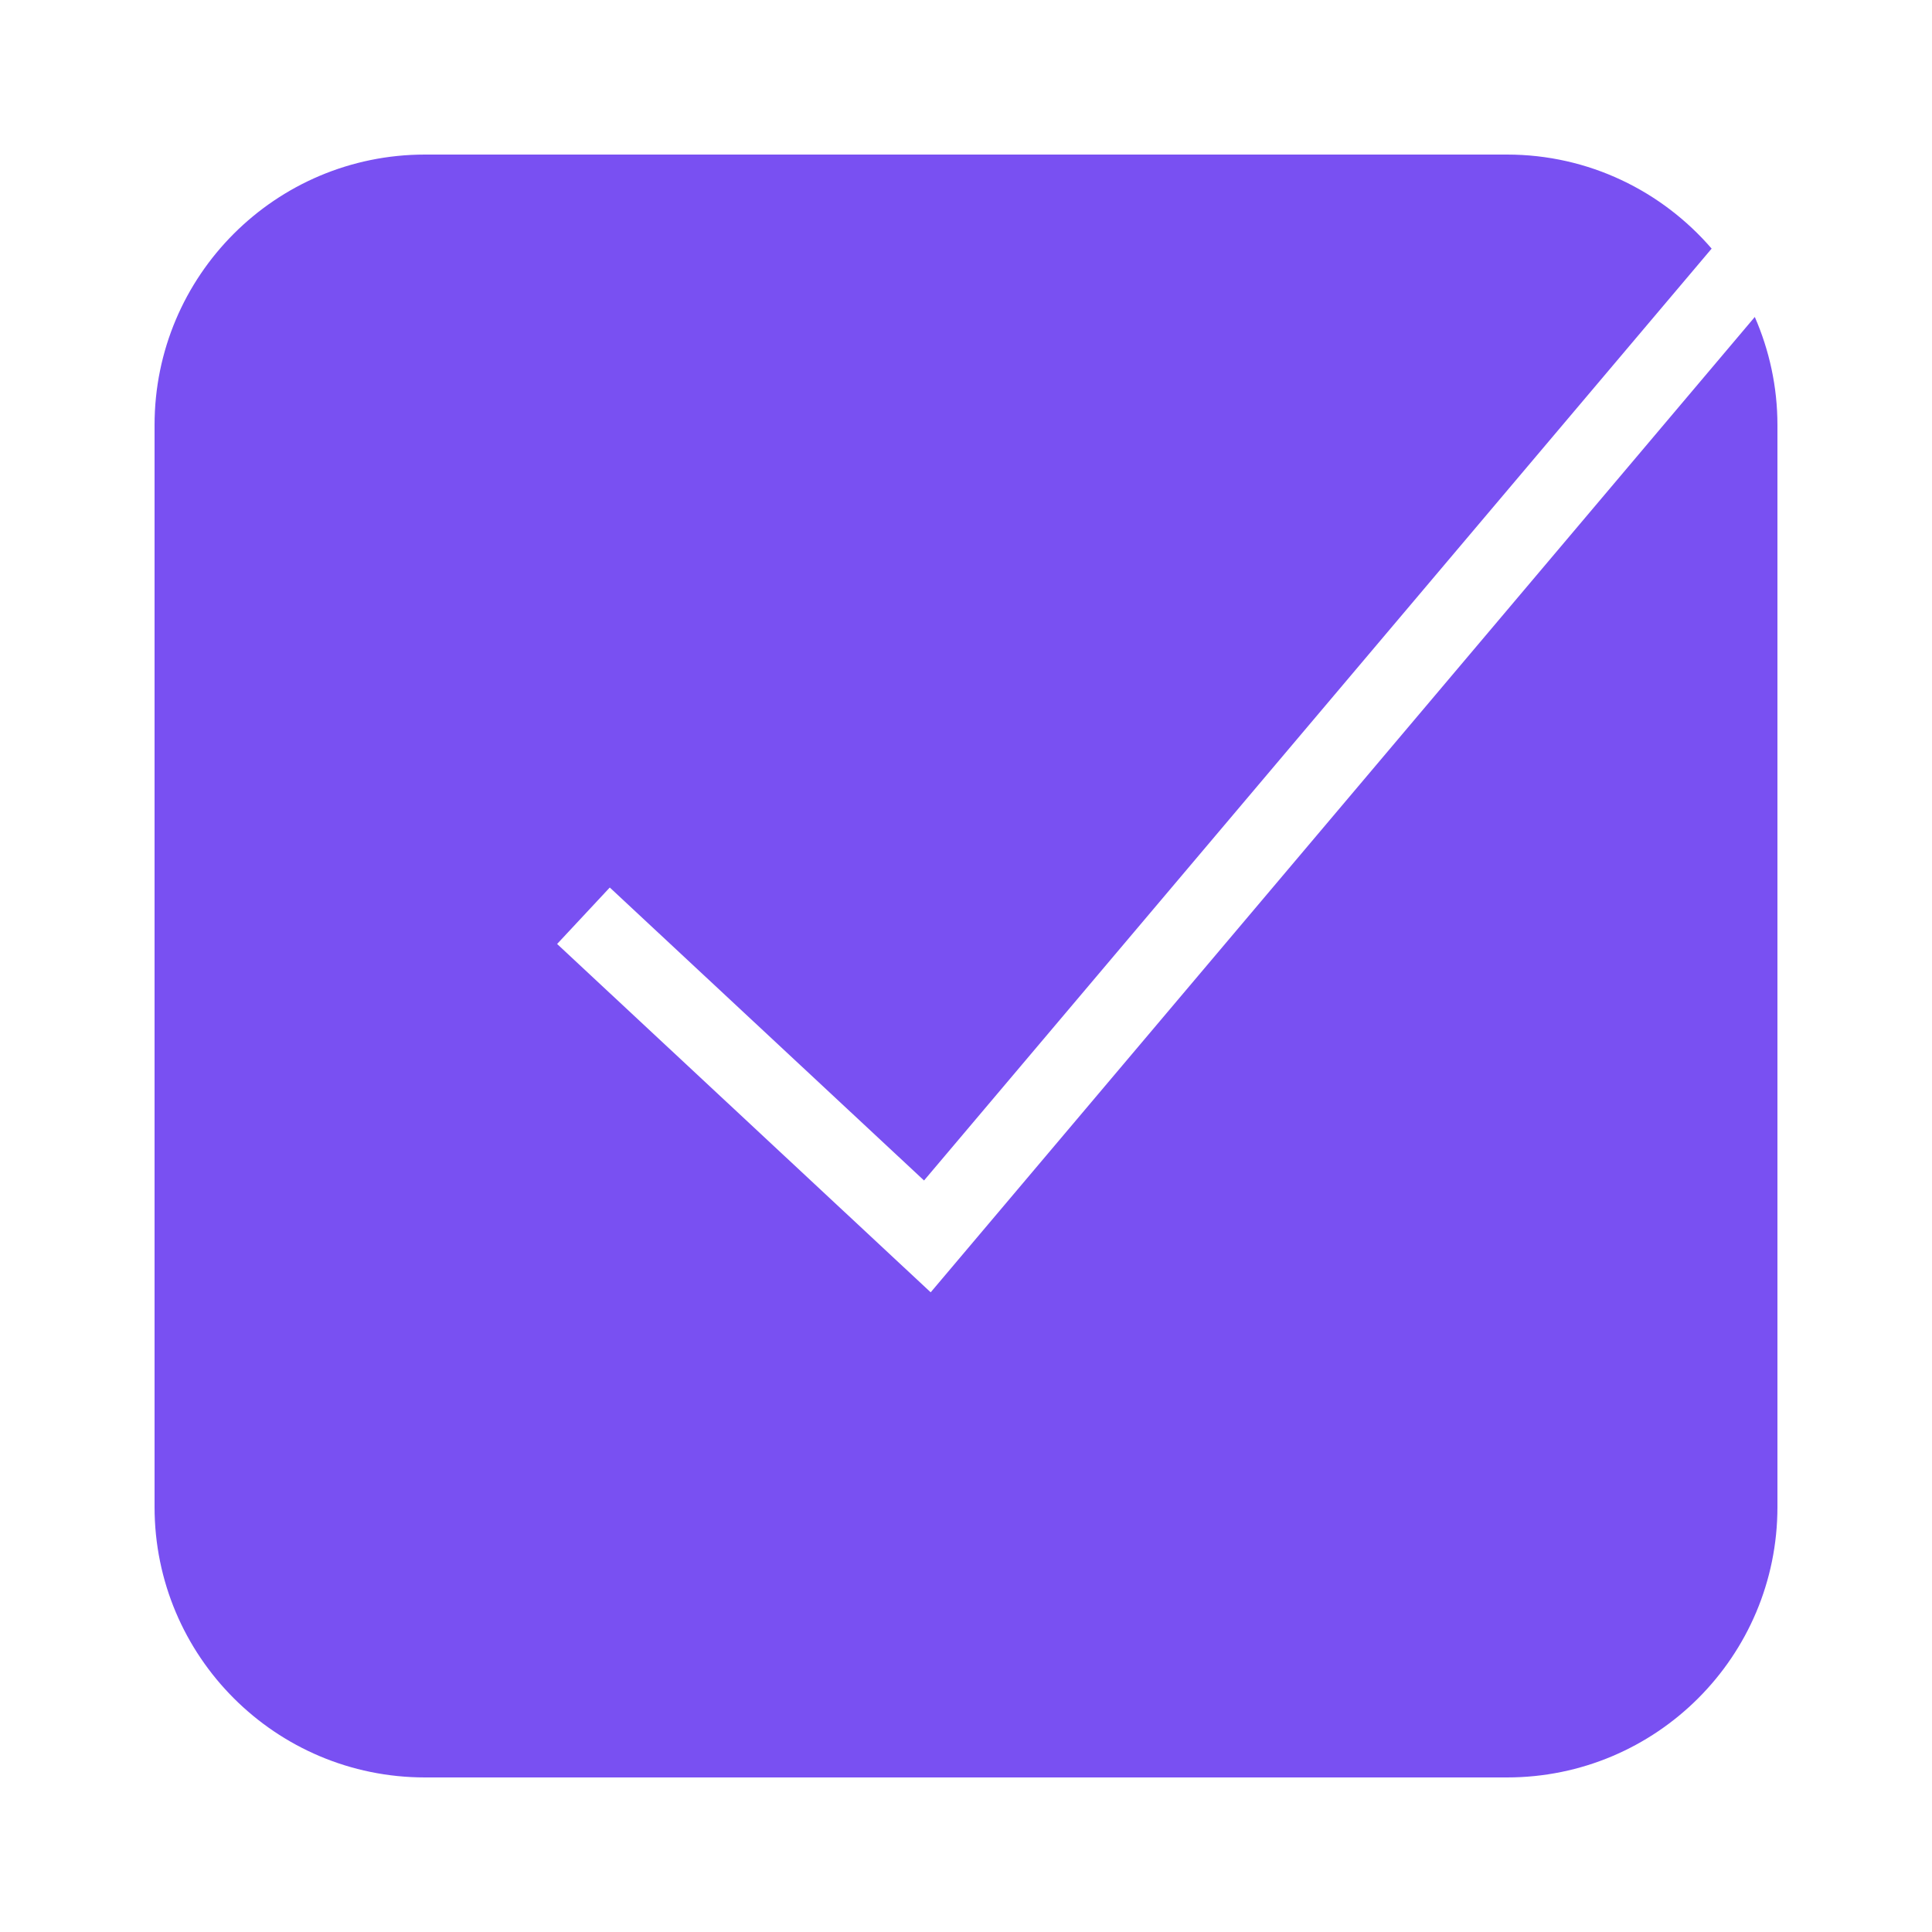 <svg fill="#7950F2" xmlns="http://www.w3.org/2000/svg"  viewBox="0 0 50 50" width="50px" height="50px"><path d="M 24.086 33.445 L 14.418 24.43 L 15.781 22.969 L 23.914 30.551 L 44.297 6.434 C 43.012 4.945 41.117 4 39 4 L 11 4 C 7.133 4 4 7.133 4 11 L 4 39 C 4 42.867 7.133 46 11 46 L 39 46 C 42.867 46 46 42.867 46 39 L 46 11 C 46 10.008 45.789 9.062 45.414 8.203 Z"/></svg>